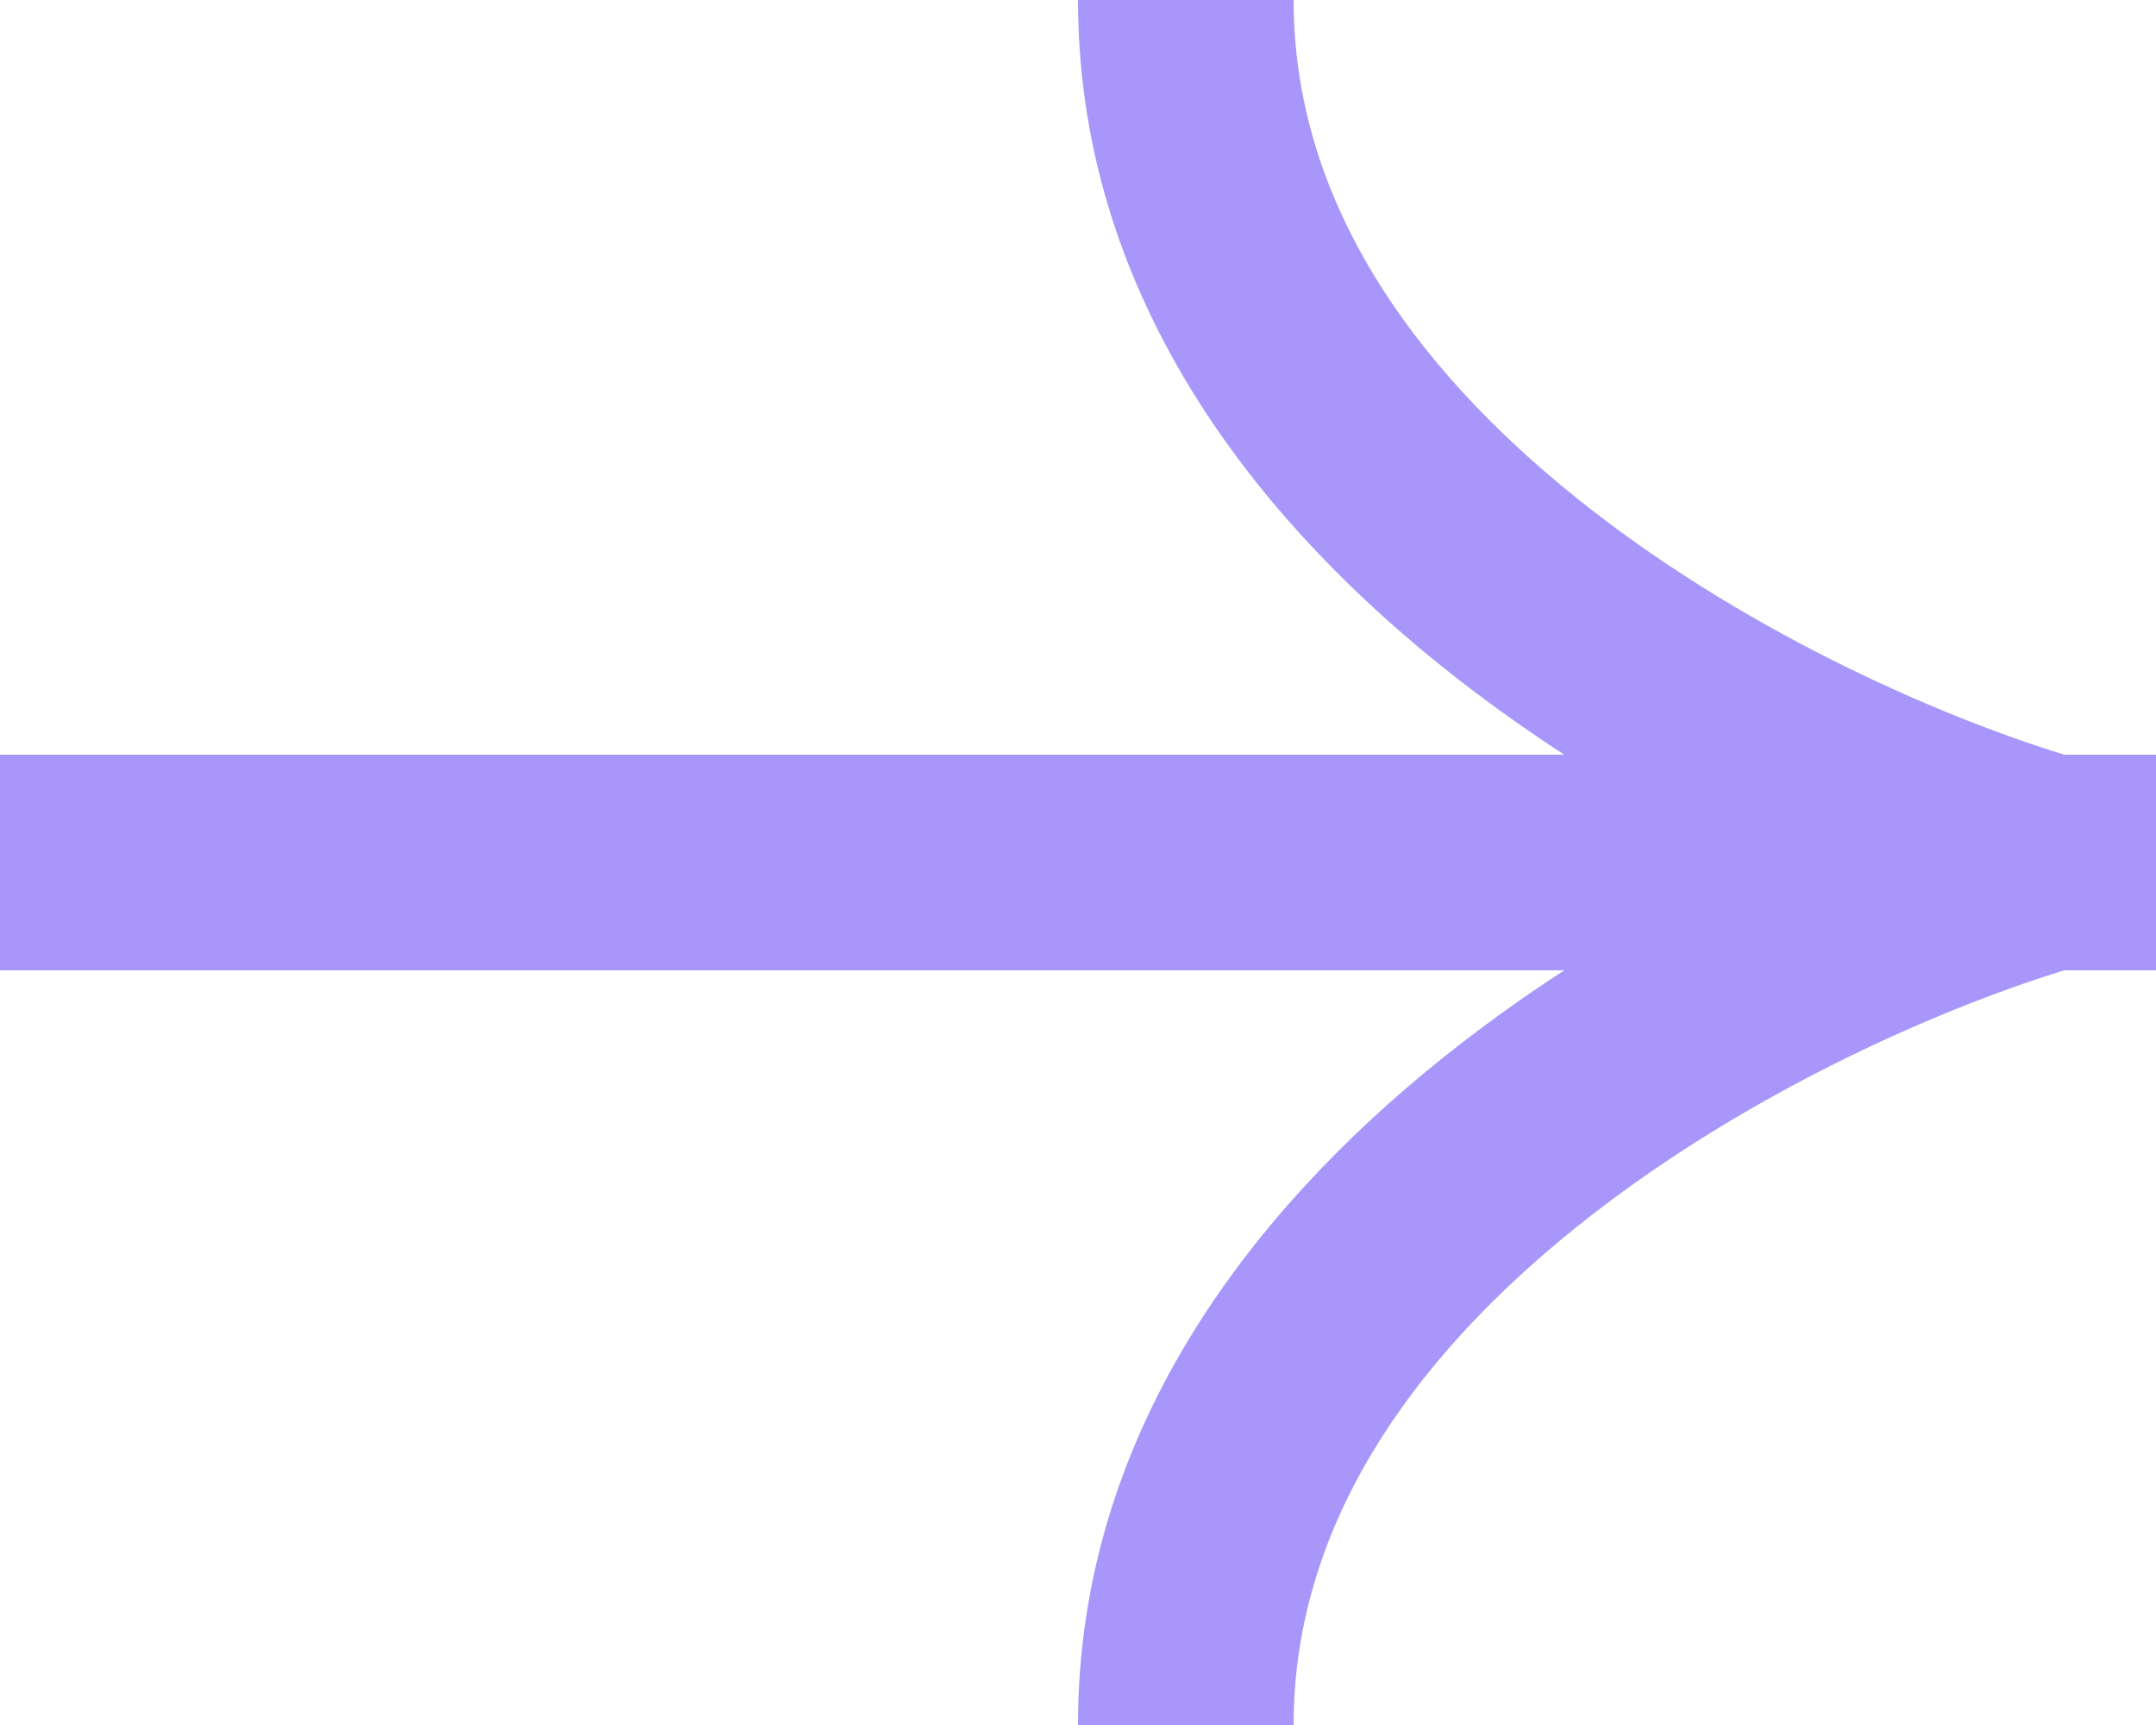 <svg width="20" height="16" viewBox="0 0 20 16" fill="none" xmlns="http://www.w3.org/2000/svg">
    <path fill-rule="evenodd" clip-rule="evenodd" d="M14.626 4.62C16.115 5.815 17.912 6.618 19.148 7H20V9H19.148C17.912 9.382 16.115 10.185 14.626 11.38C13.076 12.623 12 14.17 12 16H10C10 13.312 11.59 11.251 13.374 9.82C13.742 9.525 14.123 9.252 14.511 9H0V7H14.511C14.123 6.748 13.742 6.475 13.374 6.18C11.59 4.749 10 2.688 10 0H12C12 1.83 13.076 3.377 14.626 4.62Z" fill="#A896FA" />
</svg>